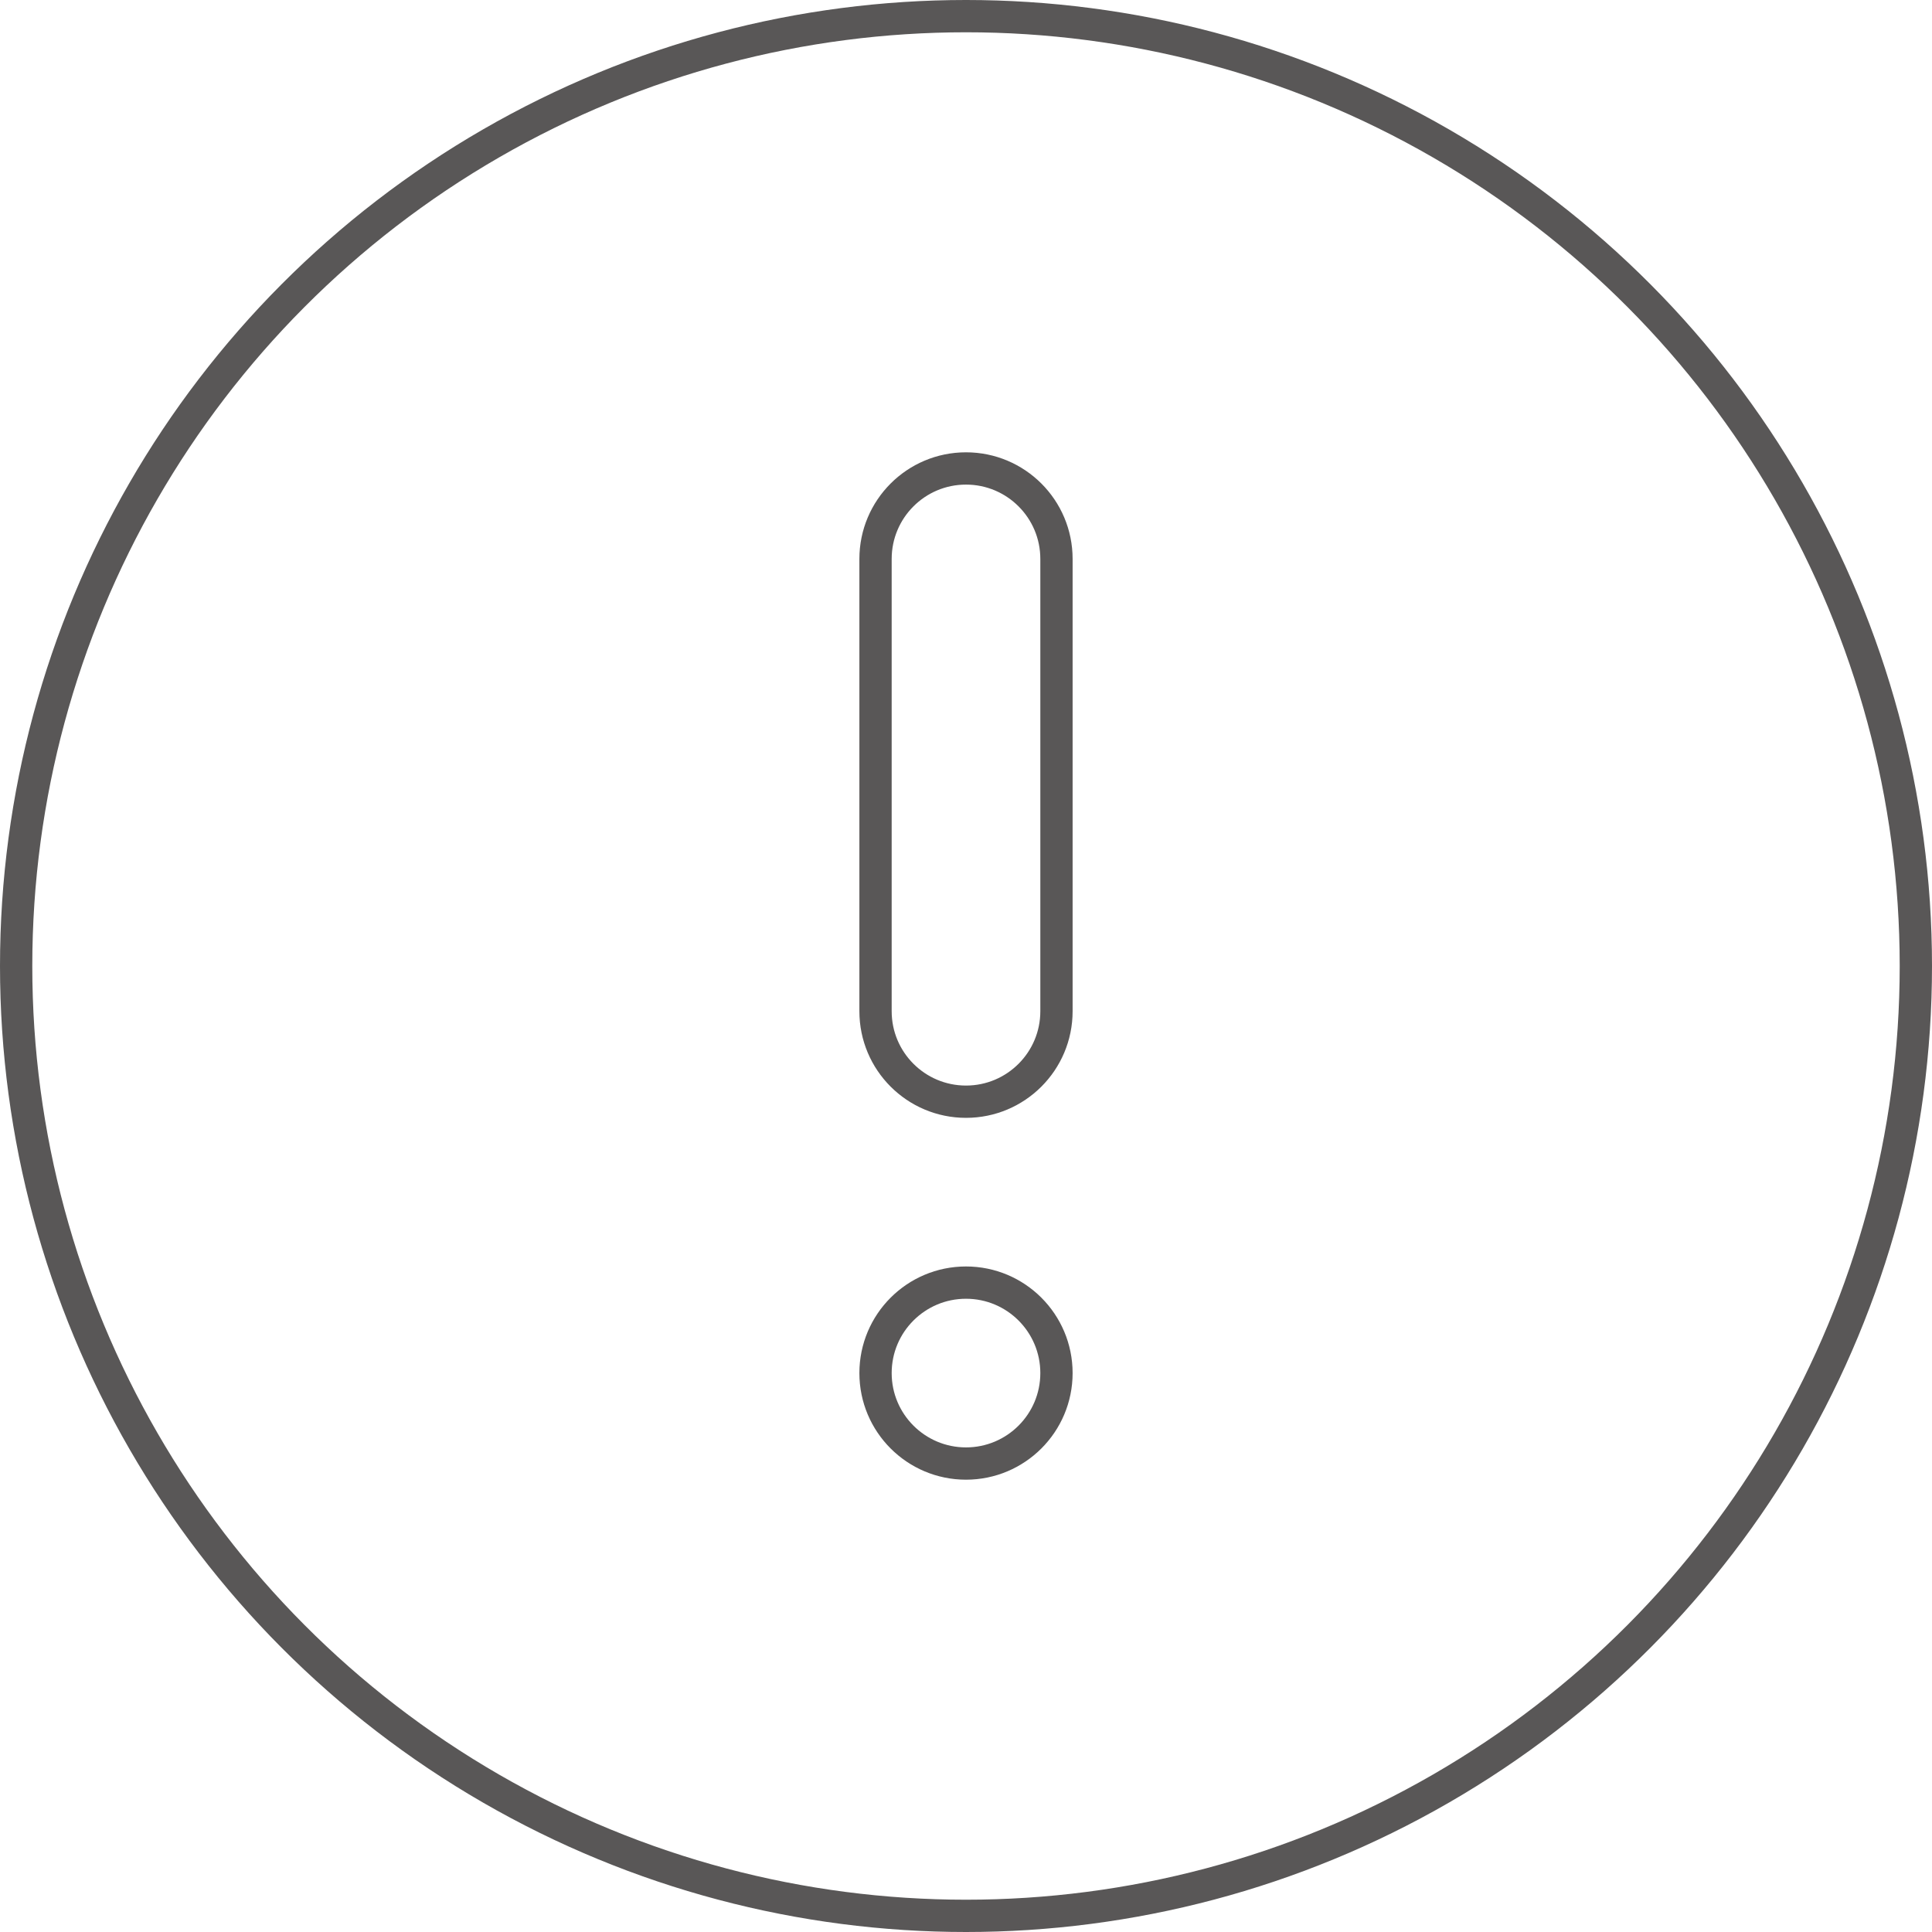 <?xml version="1.0" encoding="UTF-8"?><svg id="_レイヤー_1" xmlns="http://www.w3.org/2000/svg" viewBox="0 0 59.838 59.838"><defs><style>.cls-1{stroke-miterlimit:10;}.cls-1,.cls-2{fill:none;stroke:#595757;stroke-linecap:round;}.cls-2{stroke-linejoin:round;}</style></defs><circle class="cls-1" cx="29.919" cy="29.919" r="29.419"/><path class="cls-2" d="M29.919,14.509h0c1.547,0,2.802,1.254,2.802,2.802v14.009c0,1.547-1.254,2.802-2.802,2.802h0c-1.547,0-2.802-1.254-2.802-2.802v-14.009c0-1.547,1.254-2.802,2.802-2.802Z"/><circle class="cls-2" cx="29.919" cy="42.527" r="2.802"/></svg>